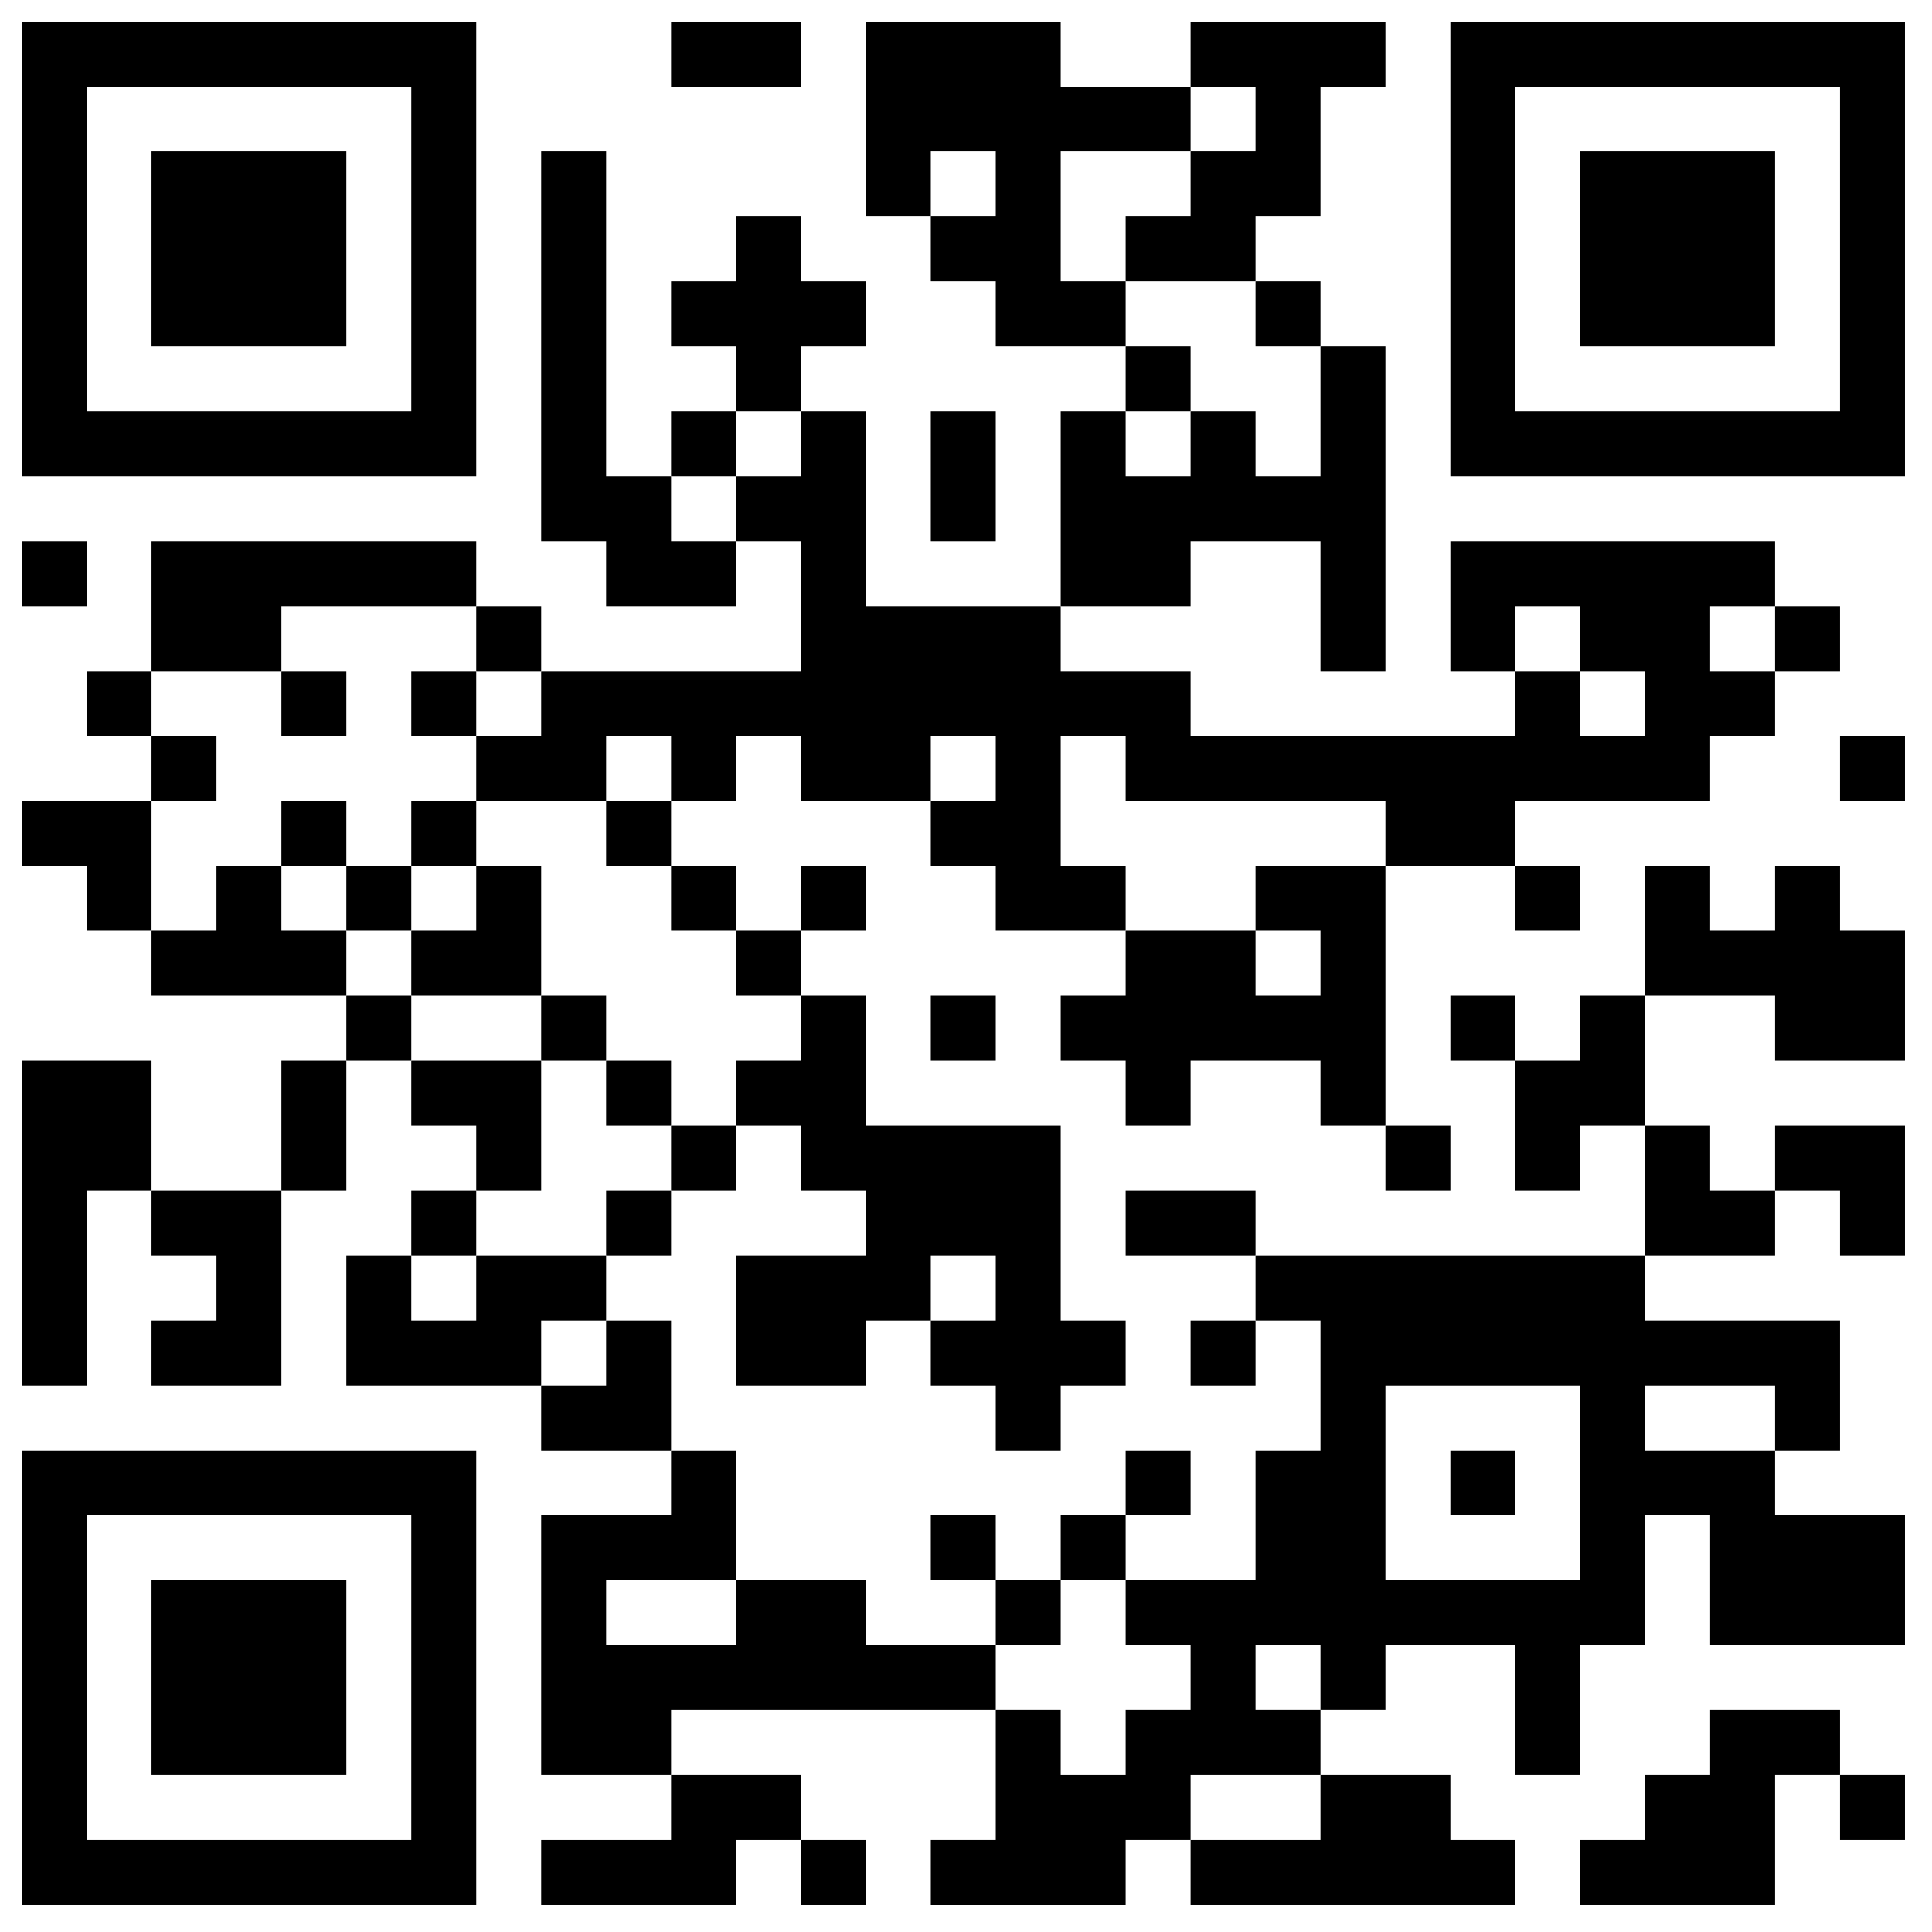 <?xml version="1.0" encoding="UTF-8"?>
<svg id="_레이어_1" data-name="레이어 1" xmlns="http://www.w3.org/2000/svg" version="1.1" viewBox="0 0 357 357">
  <defs>
    <style>
      .cls-1 {
        fill: #000;
        stroke-width: 0px;
      }
    </style>
  </defs>
  <polygon class="cls-1" points="148 16 148 4 136 4 124 4 124 16 136 16 148 16"/>
  <polygon class="cls-1" points="232 28 220 28 220 40 208 40 208 52 220 52 232 52 232 40 244 40 244 28 244 16 256 16 256 4 244 4 232 4 220 4 220 16 232 16 232 28"/>
  <polygon class="cls-1" points="196 52 196 40 196 28 208 28 220 28 220 16 208 16 196 16 196 4 184 4 172 4 160 4 160 16 160 28 160 40 172 40 172 28 184 28 184 40 172 40 172 52 184 52 184 64 196 64 208 64 208 52 196 52"/>
  <rect class="cls-1" x="232" y="52" width="12" height="12"/>
  <polygon class="cls-1" points="148 64 160 64 160 52 148 52 148 40 136 40 136 52 124 52 124 64 136 64 136 76 148 76 148 64"/>
  <rect class="cls-1" x="208" y="64" width="12" height="12"/>
  <rect class="cls-1" x="124" y="76" width="12" height="12"/>
  <polygon class="cls-1" points="124 88 112 88 112 76 112 64 112 52 112 40 112 28 100 28 100 40 100 52 100 64 100 76 100 88 100 100 112 100 112 112 124 112 136 112 136 100 124 100 124 88"/>
  <polygon class="cls-1" points="184 88 184 76 172 76 172 88 172 100 184 100 184 88"/>
  <rect class="cls-1" x="4" y="100" width="12" height="12"/>
  <polygon class="cls-1" points="220 112 220 100 232 100 244 100 244 112 244 124 256 124 256 112 256 100 256 88 256 76 256 64 244 64 244 76 244 88 232 88 232 76 220 76 220 88 208 88 208 76 196 76 196 88 196 100 196 112 208 112 220 112"/>
  <polygon class="cls-1" points="52 124 52 112 64 112 76 112 88 112 88 100 76 100 64 100 52 100 40 100 28 100 28 112 28 124 40 124 52 124"/>
  <rect class="cls-1" x="88" y="112" width="12" height="12"/>
  <rect class="cls-1" x="328" y="112" width="12" height="12"/>
  <rect class="cls-1" x="16" y="124" width="12" height="12"/>
  <rect class="cls-1" x="52" y="124" width="12" height="12"/>
  <rect class="cls-1" x="76" y="124" width="12" height="12"/>
  <rect class="cls-1" x="28" y="136" width="12" height="12"/>
  <polygon class="cls-1" points="88 136 88 148 100 148 112 148 112 136 124 136 124 148 136 148 136 136 148 136 148 148 160 148 172 148 172 136 184 136 184 148 172 148 172 160 184 160 184 172 196 172 208 172 208 160 196 160 196 148 196 136 208 136 208 148 220 148 232 148 244 148 256 148 256 160 268 160 280 160 280 148 292 148 304 148 316 148 316 136 328 136 328 124 316 124 316 112 328 112 328 100 316 100 304 100 292 100 280 100 268 100 268 112 268 124 280 124 280 112 292 112 292 124 304 124 304 136 292 136 292 124 280 124 280 136 268 136 256 136 244 136 232 136 220 136 220 124 208 124 196 124 196 112 184 112 172 112 160 112 160 100 160 88 160 76 148 76 148 88 136 88 136 100 148 100 148 112 148 124 136 124 124 124 112 124 100 124 100 136 88 136"/>
  <rect class="cls-1" x="340" y="136" width="12" height="12"/>
  <polygon class="cls-1" points="28 148 16 148 4 148 4 160 16 160 16 172 28 172 28 160 28 148"/>
  <rect class="cls-1" x="52" y="148" width="12" height="12"/>
  <rect class="cls-1" x="76" y="148" width="12" height="12"/>
  <rect class="cls-1" x="112" y="148" width="12" height="12"/>
  <rect class="cls-1" x="64" y="160" width="12" height="12"/>
  <polygon class="cls-1" points="100 160 88 160 88 172 76 172 76 184 88 184 100 184 100 172 100 160"/>
  <rect class="cls-1" x="124" y="160" width="12" height="12"/>
  <rect class="cls-1" x="148" y="160" width="12" height="12"/>
  <polygon class="cls-1" points="232 160 232 172 244 172 244 184 232 184 232 172 220 172 208 172 208 184 196 184 196 196 208 196 208 208 220 208 220 196 232 196 244 196 244 208 256 208 256 196 256 184 256 172 256 160 244 160 232 160"/>
  <rect class="cls-1" x="280" y="160" width="12" height="12"/>
  <polygon class="cls-1" points="340 160 328 160 328 172 316 172 316 160 304 160 304 172 304 184 316 184 328 184 328 196 340 196 352 196 352 184 352 172 340 172 340 160"/>
  <polygon class="cls-1" points="52 172 52 160 40 160 40 172 28 172 28 184 40 184 52 184 64 184 64 172 52 172"/>
  <rect class="cls-1" x="136" y="172" width="12" height="12"/>
  <rect class="cls-1" x="64" y="184" width="12" height="12"/>
  <rect class="cls-1" x="100" y="184" width="12" height="12"/>
  <rect class="cls-1" x="172" y="184" width="12" height="12"/>
  <rect class="cls-1" x="268" y="184" width="12" height="12"/>
  <polygon class="cls-1" points="292 196 280 196 280 208 280 220 292 220 292 208 304 208 304 196 304 184 292 184 292 196"/>
  <polygon class="cls-1" points="28 196 16 196 4 196 4 208 4 220 4 232 4 244 4 256 16 256 16 244 16 232 16 220 28 220 28 208 28 196"/>
  <polygon class="cls-1" points="52 208 52 220 64 220 64 208 64 196 52 196 52 208"/>
  <rect class="cls-1" x="112" y="196" width="12" height="12"/>
  <polygon class="cls-1" points="136 196 136 208 148 208 148 220 160 220 160 232 148 232 136 232 136 244 136 256 148 256 160 256 160 244 172 244 172 232 184 232 184 244 172 244 172 256 184 256 184 268 196 268 196 256 208 256 208 244 196 244 196 232 196 220 196 208 184 208 172 208 160 208 160 196 160 184 148 184 148 196 136 196"/>
  <polygon class="cls-1" points="100 208 100 196 88 196 76 196 76 208 88 208 88 220 100 220 100 208"/>
  <rect class="cls-1" x="124" y="208" width="12" height="12"/>
  <rect class="cls-1" x="256" y="208" width="12" height="12"/>
  <polygon class="cls-1" points="28 220 28 232 40 232 40 244 28 244 28 256 40 256 52 256 52 244 52 232 52 220 40 220 28 220"/>
  <rect class="cls-1" x="76" y="220" width="12" height="12"/>
  <rect class="cls-1" x="112" y="220" width="12" height="12"/>
  <polygon class="cls-1" points="220 220 208 220 208 232 220 232 232 232 232 220 220 220"/>
  <polygon class="cls-1" points="304 232 316 232 328 232 328 220 316 220 316 208 304 208 304 220 304 232"/>
  <polygon class="cls-1" points="340 232 352 232 352 220 352 208 340 208 328 208 328 220 340 220 340 232"/>
  <polygon class="cls-1" points="112 244 112 232 100 232 88 232 88 244 76 244 76 232 64 232 64 244 64 256 76 256 88 256 100 256 100 244 112 244"/>
  <path class="cls-1" d="M280,232h-48v12h12v24h-12v24h-24v12h12v12h-12v12h-12v-12h-12v24h-12v12h36v-12h12v-12h24v-12h-12v-12h12v12h12v-12h24v24h12v-24h12v-24h12v24h36v-24h-24v-12h-24v-12h24v12h12v-24h-36v-12h-24ZM292,268v24h-36v-36h36v12Z"/>
  <polygon class="cls-1" points="124 244 112 244 112 256 100 256 100 268 112 268 124 268 124 256 124 244"/>
  <rect class="cls-1" x="220" y="244" width="12" height="12"/>
  <rect class="cls-1" x="208" y="268" width="12" height="12"/>
  <rect class="cls-1" x="268" y="268" width="12" height="12"/>
  <rect class="cls-1" x="172" y="280" width="12" height="12"/>
  <rect class="cls-1" x="196" y="280" width="12" height="12"/>
  <rect class="cls-1" x="184" y="292" width="12" height="12"/>
  <polygon class="cls-1" points="172 304 160 304 160 292 148 292 136 292 136 304 124 304 112 304 112 292 124 292 136 292 136 280 136 268 124 268 124 280 112 280 100 280 100 292 100 304 100 316 100 328 112 328 124 328 124 316 136 316 148 316 160 316 172 316 184 316 184 304 172 304"/>
  <polygon class="cls-1" points="328 316 316 316 316 328 304 328 304 340 292 340 292 352 304 352 316 352 328 352 328 340 328 328 340 328 340 316 328 316"/>
  <rect class="cls-1" x="340" y="328" width="12" height="12"/>
  <polygon class="cls-1" points="112 340 100 340 100 352 112 352 124 352 136 352 136 340 148 340 148 328 136 328 124 328 124 340 112 340"/>
  <rect class="cls-1" x="148" y="340" width="12" height="12"/>
  <polygon class="cls-1" points="232 340 220 340 220 352 232 352 244 352 256 352 268 352 280 352 280 340 268 340 268 328 256 328 244 328 244 340 232 340"/>
  <path class="cls-1" d="M88,4H4v84h84V4ZM76,76H16V16h60v60Z"/>
  <rect class="cls-1" x="28" y="28" width="36" height="36"/>
  <path class="cls-1" d="M268,4v84h84V4h-84ZM340,76h-60V16h60v60Z"/>
  <rect class="cls-1" x="292" y="28" width="36" height="36"/>
  <path class="cls-1" d="M4,352h84v-84H4v84ZM16,280h60v60H16v-60Z"/>
  <rect class="cls-1" x="28" y="292" width="36" height="36"/>
</svg>